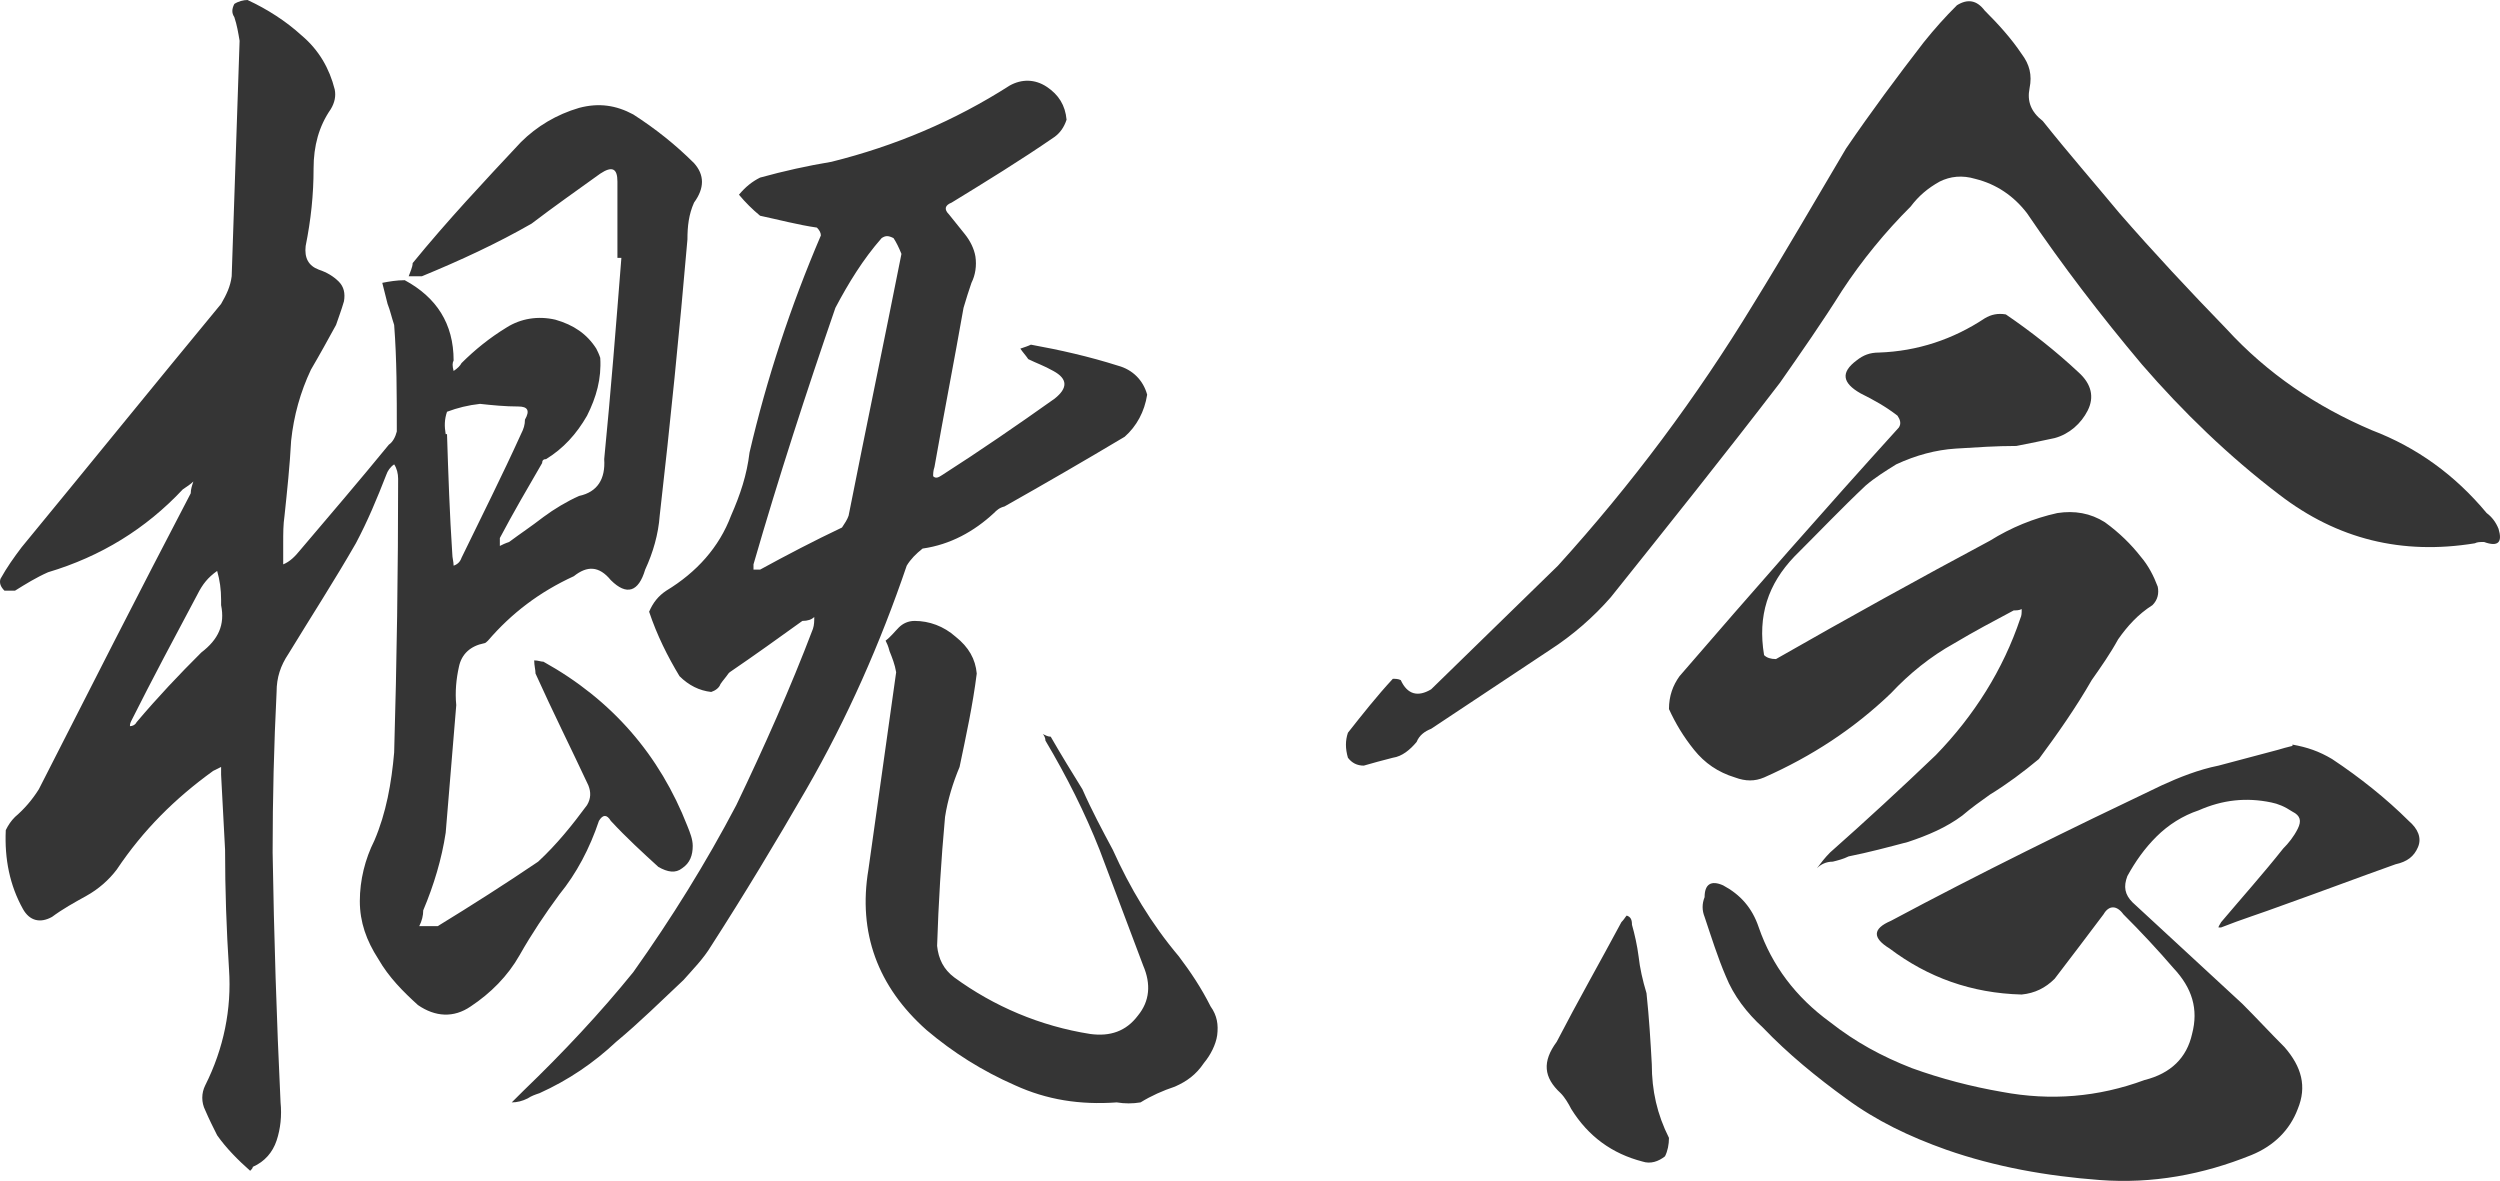 <svg viewBox="0 0 199 94" fill="none" xmlns="http://www.w3.org/2000/svg">
<g clip-path="url(#clip0_217_6)">
<path d="M49.147 14.451C49.147 13.403 48.726 13.194 47.78 13.822C45.887 15.184 44.099 16.44 42.312 17.802C39.578 19.372 36.633 20.734 33.584 21.99H32.532C32.637 21.676 32.848 21.257 32.848 20.943C35.582 17.592 38.526 14.451 41.47 11.309C42.732 10.053 44.31 9.11 46.097 8.587C47.675 8.168 49.041 8.377 50.408 9.11C52.196 10.262 53.773 11.519 55.246 12.985C56.087 13.927 56.087 14.974 55.246 16.126C54.825 17.069 54.72 18.011 54.72 19.058C54.089 26.388 53.353 33.718 52.512 41.048C52.407 42.514 51.986 43.98 51.355 45.342C50.829 47.122 49.883 47.436 48.621 46.179C47.675 45.027 46.728 45.027 45.677 45.865C42.943 47.122 40.734 48.797 38.842 50.996C38.736 51.101 38.631 51.206 38.526 51.206C37.474 51.415 36.738 52.043 36.528 53.09C36.318 54.033 36.213 55.08 36.318 56.127L35.477 66.285C35.161 68.379 34.53 70.473 33.689 72.463C33.689 72.882 33.584 73.3 33.373 73.719H34.846C37.58 72.044 40.209 70.368 42.837 68.588C44.31 67.227 45.571 65.656 46.728 64.086C47.044 63.562 47.044 63.038 46.833 62.515C45.466 59.583 43.994 56.651 42.627 53.614C42.627 53.3 42.522 52.986 42.522 52.567C42.837 52.567 43.048 52.672 43.258 52.672C48.726 55.708 52.512 60.106 54.72 65.761C54.93 66.285 55.141 66.808 55.141 67.332C55.141 68.065 54.93 68.693 54.299 69.112C53.773 69.531 53.143 69.426 52.407 69.007C51.145 67.855 49.883 66.703 48.621 65.342C48.305 64.819 47.99 64.819 47.675 65.342C46.938 67.541 45.887 69.531 44.52 71.206C43.363 72.777 42.312 74.348 41.365 76.023C40.419 77.698 39.052 79.06 37.474 80.107C36.108 81.049 34.635 80.945 33.268 80.002C32.112 78.955 30.955 77.803 30.114 76.337C29.167 74.871 28.642 73.405 28.642 71.73C28.642 70.054 29.062 68.379 29.798 66.913C30.745 64.714 31.165 62.305 31.375 59.897C31.586 52.672 31.691 45.342 31.691 38.116C31.691 37.697 31.586 37.279 31.375 36.964C31.06 37.174 30.85 37.488 30.745 37.802C30.009 39.687 29.272 41.467 28.326 43.247C26.644 46.179 24.751 49.111 22.963 52.043C22.332 52.986 22.017 53.928 22.017 55.08C21.806 59.269 21.701 63.562 21.701 67.855C21.806 74.452 22.017 81.154 22.332 87.751C22.437 88.798 22.332 89.845 22.017 90.788C21.701 91.73 21.07 92.463 20.124 92.882C20.124 92.987 20.019 93.092 19.914 93.196C18.967 92.359 18.021 91.416 17.285 90.369C16.969 89.741 16.654 89.112 16.338 88.379C16.023 87.751 16.023 87.018 16.338 86.39C17.811 83.458 18.442 80.316 18.231 77.175C18.021 73.929 17.916 70.787 17.916 67.646C17.811 65.552 17.705 63.667 17.6 61.677V61.049C17.39 61.154 17.18 61.258 16.969 61.363C13.92 63.562 11.396 66.075 9.293 69.217C8.662 70.054 7.821 70.787 6.874 71.311C5.928 71.835 4.982 72.358 4.14 72.986C3.194 73.51 2.353 73.3 1.827 72.358C0.776 70.473 0.355 68.379 0.46 66.075C0.67 65.656 0.881 65.342 1.196 65.028C1.932 64.4 2.563 63.667 3.089 62.829C7.085 54.975 11.081 47.122 15.182 39.268C15.182 38.954 15.287 38.64 15.392 38.326C15.182 38.535 14.866 38.745 14.551 38.954C11.606 42.095 8.031 44.294 3.825 45.551C2.879 45.97 2.037 46.493 1.196 47.017H0.355C0.039 46.703 -0.066 46.389 0.039 46.075C0.565 45.132 1.091 44.399 1.722 43.561C6.98 37.174 12.237 30.681 17.6 24.189C18.021 23.456 18.336 22.828 18.442 21.99C18.652 15.812 18.862 9.529 19.072 3.246C18.967 2.618 18.862 1.99 18.652 1.361C18.442 1.047 18.442 0.733 18.652 0.314C18.967 0.105 19.388 0 19.703 0C21.281 0.733 22.753 1.675 24.015 2.827C25.382 3.979 26.223 5.445 26.644 7.121C26.749 7.644 26.644 8.168 26.328 8.691C25.382 10.053 24.961 11.623 24.961 13.403C24.961 15.498 24.751 17.487 24.33 19.582C24.225 20.524 24.541 21.152 25.382 21.467C26.013 21.676 26.538 21.99 26.959 22.409C27.38 22.828 27.485 23.351 27.38 23.98C27.169 24.713 26.959 25.236 26.749 25.865C26.118 27.017 25.487 28.168 24.751 29.425C23.91 31.205 23.384 33.09 23.174 35.08C23.068 37.069 22.858 39.059 22.648 41.048C22.543 41.781 22.543 42.41 22.543 43.247V44.923C23.068 44.713 23.489 44.294 23.91 43.771C26.223 41.048 28.642 38.221 30.955 35.394C31.27 35.184 31.481 34.765 31.586 34.346C31.586 31.415 31.586 28.587 31.375 25.865C31.165 25.236 31.06 24.713 30.85 24.189L30.429 22.514C30.955 22.409 31.586 22.304 32.217 22.304C34.74 23.666 36.108 25.76 36.108 28.692C36.002 28.901 36.002 29.111 36.108 29.53C36.423 29.32 36.633 29.111 36.738 28.901C37.79 27.854 38.947 26.912 40.314 26.074C41.47 25.341 42.837 25.132 44.204 25.446C45.677 25.865 46.728 26.598 47.464 27.75C47.569 27.959 47.675 28.168 47.78 28.483C47.885 30.158 47.464 31.624 46.728 33.09C45.887 34.556 44.835 35.708 43.468 36.545C43.258 36.545 43.153 36.65 43.153 36.86C41.996 38.849 40.84 40.839 39.788 42.828V43.457C39.998 43.352 40.209 43.247 40.524 43.143C41.365 42.514 42.312 41.886 43.258 41.153C44.099 40.525 45.151 39.896 46.097 39.477C47.569 39.163 48.2 38.116 48.095 36.545C48.621 31.205 49.041 25.865 49.462 20.524H49.147V14.451ZM17.6 47.75C17.6 46.912 17.495 46.179 17.285 45.446C16.549 45.97 16.128 46.493 15.707 47.331C13.92 50.682 12.132 54.033 10.45 57.384C10.345 57.593 10.345 57.698 10.345 57.803C10.555 57.803 10.765 57.698 10.87 57.489C12.553 55.499 14.235 53.719 16.023 51.939C17.39 50.892 17.916 49.74 17.6 48.169V47.75ZM35.582 34.556C35.687 37.802 35.792 40.944 36.002 44.085C36.002 44.399 36.108 44.713 36.108 45.027C36.423 44.923 36.633 44.713 36.738 44.399C38.316 41.153 39.998 37.802 41.47 34.556C41.681 34.137 41.786 33.823 41.786 33.404C42.206 32.671 41.996 32.357 41.26 32.357C40.209 32.357 39.157 32.252 38.211 32.148C37.264 32.252 36.423 32.462 35.582 32.776C35.371 33.404 35.371 33.928 35.477 34.556H35.582ZM83.953 10.89C81.219 12.775 78.485 14.451 75.751 16.126C75.225 16.335 75.12 16.65 75.54 17.069C75.961 17.592 76.382 18.116 76.802 18.639C77.223 19.163 77.538 19.791 77.644 20.419C77.749 21.152 77.644 21.885 77.328 22.514C77.118 23.142 76.907 23.77 76.697 24.503C75.961 28.692 75.12 32.985 74.384 37.174C74.279 37.488 74.279 37.697 74.279 37.907C74.489 38.116 74.699 38.011 75.015 37.802C77.959 35.917 81.008 33.823 83.953 31.729C85.004 30.891 85.004 30.158 83.848 29.53C83.112 29.111 82.481 28.901 81.85 28.587C81.639 28.273 81.429 28.064 81.219 27.75C81.534 27.645 81.85 27.54 82.06 27.435C84.374 27.854 86.687 28.378 89 29.111C90.157 29.425 90.998 30.263 91.314 31.415C91.103 32.776 90.472 33.928 89.526 34.765C86.371 36.65 83.112 38.535 79.957 40.315C79.536 40.42 79.326 40.629 79.116 40.839C77.538 42.305 75.646 43.352 73.437 43.666C72.912 44.085 72.491 44.504 72.175 45.027C70.073 51.206 67.444 57.174 64.184 62.829C61.765 67.018 59.242 71.206 56.613 75.29C55.982 76.337 55.141 77.175 54.404 78.013C52.617 79.688 50.934 81.364 49.041 82.934C47.254 84.61 45.256 85.971 42.943 87.018C42.627 87.123 42.312 87.228 41.996 87.437C41.575 87.646 41.155 87.751 40.734 87.751L41.681 86.809C44.835 83.772 47.78 80.63 50.408 77.384C53.458 73.091 56.192 68.693 58.611 64.086C60.819 59.478 62.922 54.766 64.71 50.054C64.815 49.74 64.815 49.425 64.815 49.111C64.604 49.321 64.289 49.425 63.868 49.425C61.975 50.787 60.083 52.148 58.085 53.509L57.98 53.614C57.769 53.928 57.559 54.138 57.349 54.452C57.244 54.766 56.928 54.975 56.613 55.08C55.666 54.975 54.825 54.556 54.089 53.824C53.143 52.253 52.301 50.577 51.67 48.693C51.986 47.959 52.407 47.436 53.037 47.017C55.456 45.551 57.244 43.561 58.19 41.048C58.926 39.373 59.452 37.802 59.662 36.022C61.029 30.158 62.922 24.399 65.341 18.744C65.341 18.535 65.235 18.325 65.025 18.116C63.553 17.906 61.975 17.487 60.503 17.173C59.873 16.65 59.347 16.126 58.821 15.498C59.347 14.87 59.873 14.451 60.503 14.136C62.396 13.613 64.289 13.194 66.182 12.88C71.229 11.623 75.961 9.634 80.378 6.806C81.324 6.283 82.376 6.283 83.322 6.911C84.268 7.539 84.794 8.377 84.899 9.529C84.689 10.157 84.374 10.576 83.953 10.89ZM71.124 18.953C70.703 18.744 70.493 18.744 70.178 18.953C68.706 20.629 67.549 22.514 66.497 24.503C64.184 31.205 61.975 38.011 59.978 44.923V45.342H60.503C62.606 44.19 64.815 43.038 67.023 41.991C67.233 41.677 67.444 41.362 67.549 41.048C68.916 34.137 70.388 27.121 71.755 20.21C71.545 19.686 71.334 19.268 71.124 18.953ZM80.798 86.39C78.169 85.238 75.856 83.772 73.753 81.992C69.862 78.536 68.285 74.243 69.126 69.217C69.862 63.981 70.598 58.745 71.334 53.509C71.229 52.881 71.019 52.358 70.808 51.834C70.703 51.415 70.598 51.206 70.493 50.996C70.914 50.682 71.229 50.263 71.545 49.949C71.86 49.635 72.281 49.425 72.806 49.425C73.963 49.425 75.12 49.844 76.066 50.682C77.118 51.52 77.644 52.462 77.749 53.614C77.433 56.127 76.907 58.536 76.382 61.049C75.856 62.305 75.435 63.667 75.225 65.028C74.91 68.484 74.699 71.939 74.594 75.29C74.699 76.337 75.12 77.175 75.961 77.803C79.116 80.107 82.796 81.678 86.792 82.306C88.369 82.515 89.631 82.097 90.578 80.84C91.524 79.688 91.629 78.327 90.998 76.861C89.841 73.824 88.685 70.683 87.528 67.646C86.371 64.714 84.899 61.782 83.217 58.955C83.217 58.745 83.112 58.536 83.007 58.431C83.217 58.536 83.427 58.64 83.637 58.64C84.479 60.106 85.32 61.468 86.161 62.829C86.897 64.504 87.739 66.075 88.58 67.646C89.947 70.683 91.629 73.51 93.837 76.128C94.784 77.384 95.625 78.641 96.361 80.107C96.887 80.84 96.992 81.573 96.887 82.411C96.782 83.144 96.361 83.981 95.835 84.61C95.204 85.552 94.468 86.076 93.522 86.495C92.576 86.809 91.629 87.228 90.788 87.751C90.157 87.856 89.526 87.856 88.895 87.751C85.951 87.961 83.322 87.542 80.798 86.39Z" fill="#353535"/>
<path d="M196.992 43.247C191.208 44.19 186.055 42.933 181.429 39.373C177.433 36.336 173.752 32.776 170.493 29.006C167.233 25.131 164.183 21.152 161.344 16.964C160.293 15.602 158.926 14.66 157.243 14.241C156.192 13.927 155.245 14.032 154.404 14.45C153.457 14.974 152.721 15.602 152.09 16.44C150.093 18.43 148.2 20.733 146.622 23.142C145.045 25.655 143.363 28.063 141.68 30.472C137.264 36.231 132.742 41.886 128.22 47.54C126.853 49.111 125.171 50.577 123.383 51.729L113.919 58.012C113.394 58.221 112.973 58.535 112.763 59.059C112.237 59.687 111.606 60.211 110.87 60.316C110.029 60.525 109.293 60.734 108.556 60.944C108.031 60.944 107.61 60.734 107.295 60.316C107.084 59.583 107.084 58.954 107.295 58.326C108.451 56.86 109.608 55.394 110.87 54.033C111.08 54.033 111.29 54.033 111.501 54.137C112.027 55.289 112.868 55.499 113.919 54.87L124.014 45.027C129.903 38.535 135.055 31.624 139.577 24.189C142.101 20.105 144.519 15.916 146.938 11.833C148.936 8.901 151.039 6.073 153.142 3.351C153.983 2.304 154.824 1.361 155.771 0.419C156.612 -0.105 157.348 -0 157.979 0.838C159.031 1.885 160.082 3.037 160.923 4.293C161.554 5.131 161.765 5.969 161.554 7.016C161.344 8.063 161.66 8.901 162.606 9.634C164.604 12.147 166.707 14.555 168.705 16.964C171.439 20.105 174.278 23.142 177.222 26.178C180.482 29.739 184.373 32.357 188.789 34.242C192.365 35.603 195.414 37.802 197.938 40.839C198.359 41.153 198.674 41.572 198.884 42.095C199.2 43.142 198.884 43.561 197.728 43.142C197.412 43.142 197.202 43.142 196.992 43.247ZM131.483 84.712C131.483 86.806 131.903 88.691 132.85 90.576C132.85 91.099 132.745 91.623 132.534 92.042C132.009 92.46 131.378 92.67 130.747 92.46C128.328 91.832 126.435 90.471 125.068 88.272C124.858 87.853 124.543 87.329 124.227 87.015C122.86 85.759 122.755 84.502 123.912 82.931C125.594 79.685 127.382 76.544 129.064 73.402C129.275 73.193 129.38 72.984 129.485 72.879C129.8 72.984 129.905 73.193 129.905 73.612C130.116 74.345 130.326 75.287 130.431 76.125C130.536 77.067 130.747 78.01 131.062 79.057C131.272 81.047 131.378 82.827 131.483 84.712ZM155.668 35.708C154.091 35.812 152.514 36.231 150.936 36.964C150.095 37.488 149.254 38.011 148.518 38.64C146.625 40.42 144.837 42.305 142.839 44.294C140.736 46.493 139.895 49.006 140.421 52.148C140.631 52.357 140.947 52.462 141.367 52.462C147.046 49.216 152.724 46.074 158.402 43.038C160.085 41.99 161.872 41.258 163.765 40.839C165.132 40.629 166.394 40.839 167.551 41.572C168.708 42.409 169.654 43.352 170.39 44.294C171.021 45.027 171.442 45.865 171.757 46.703C171.862 47.226 171.757 47.75 171.336 48.169C170.18 48.902 169.338 49.844 168.602 50.891C167.971 52.043 167.235 53.09 166.499 54.137C165.237 56.336 163.765 58.431 162.293 60.42C161.031 61.468 159.769 62.41 158.402 63.248C157.666 63.771 156.93 64.295 156.194 64.923C154.932 65.865 153.46 66.494 151.883 67.017C150.305 67.436 148.728 67.855 147.151 68.169C146.73 68.379 146.31 68.483 145.889 68.588C145.363 68.588 144.943 68.797 144.627 69.112C144.943 68.693 145.258 68.274 145.679 67.855C148.518 65.342 151.357 62.724 154.091 60.106C157.141 56.965 159.454 53.3 160.821 49.216C160.926 49.006 160.926 48.797 160.926 48.483C160.716 48.587 160.505 48.587 160.295 48.587C158.718 49.425 157.141 50.263 155.563 51.205C153.67 52.253 151.988 53.614 150.516 55.185C147.571 58.012 144.207 60.211 140.421 61.886C139.685 62.2 138.949 62.2 138.108 61.886C136.741 61.468 135.689 60.734 134.848 59.687C134.006 58.64 133.376 57.593 132.85 56.441C132.85 55.394 133.165 54.556 133.691 53.823C139.475 47.121 145.258 40.525 151.147 34.032C151.357 33.718 151.252 33.404 151.042 33.09C150.095 32.357 149.149 31.833 148.097 31.31C146.625 30.472 146.52 29.634 147.782 28.692C148.308 28.273 148.833 28.063 149.569 28.063C152.619 27.959 155.458 27.016 157.982 25.341C158.508 25.027 159.033 24.922 159.664 25.027C161.662 26.388 163.66 27.959 165.448 29.634C166.499 30.577 166.71 31.624 166.184 32.671C165.658 33.718 164.712 34.556 163.555 34.87C162.609 35.079 161.557 35.289 160.505 35.498C158.928 35.498 157.351 35.603 155.668 35.708ZM185.635 60.42C187.843 61.886 189.946 63.562 191.734 65.342C192.47 65.97 192.785 66.703 192.47 67.436C192.154 68.169 191.629 68.588 190.682 68.797C187.738 69.845 184.688 70.996 181.744 72.044C180.062 72.672 178.379 73.196 176.802 73.824H176.592C176.592 73.719 176.697 73.614 176.802 73.405C178.484 71.415 180.167 69.531 181.744 67.541C182.165 67.122 182.585 66.599 182.901 65.97C183.216 65.342 183.111 64.923 182.48 64.609C181.849 64.19 181.323 63.981 180.798 63.876C178.8 63.457 176.907 63.666 175.014 64.504C173.752 64.923 172.596 65.656 171.649 66.599C170.703 67.541 169.967 68.588 169.336 69.74C169.02 70.578 169.126 71.206 169.756 71.834L178.484 79.897C179.641 81.049 180.693 82.201 181.849 83.353C183.216 84.924 183.637 86.494 182.901 88.275C182.27 89.95 181.008 91.207 179.22 91.939C175.33 93.51 171.334 94.243 167.128 93.929C162.921 93.615 158.82 92.882 154.93 91.521C151.985 90.474 149.356 89.217 146.938 87.437C144.624 85.761 142.311 83.876 140.313 81.782C139.051 80.63 138 79.269 137.369 77.698C136.738 76.232 136.212 74.557 135.686 72.986C135.476 72.463 135.476 71.939 135.686 71.415C135.686 70.368 136.212 70.054 137.158 70.473C138.526 71.206 139.472 72.253 139.998 73.824C141.049 76.861 142.942 79.374 145.676 81.363C147.674 82.934 149.777 84.086 152.196 85.028C154.509 85.866 156.928 86.494 159.346 86.913C163.237 87.646 167.022 87.332 170.703 85.971C172.806 85.447 174.068 84.191 174.488 82.306C175.014 80.316 174.488 78.641 173.016 77.07C171.754 75.604 170.387 74.138 169.02 72.777C168.495 72.044 167.864 72.044 167.443 72.777C166.181 74.452 164.919 76.128 163.552 77.908C162.816 78.641 161.975 79.06 160.923 79.164C156.928 79.06 153.457 77.803 150.408 75.499C149.041 74.662 149.041 73.929 150.513 73.3C157.559 69.531 164.814 65.97 172.07 62.515C173.437 61.886 175.014 61.258 176.592 60.944C178.169 60.525 179.746 60.106 181.323 59.687C181.639 59.583 182.06 59.478 182.48 59.373V59.269C183.637 59.478 184.583 59.792 185.635 60.42Z" fill="#353535"/>
</g>
<defs>
<clipPath id="clip0_217_6">
<rect width="100%" height="100%" fill="white"/>
</clipPath>
</defs>
</svg>
